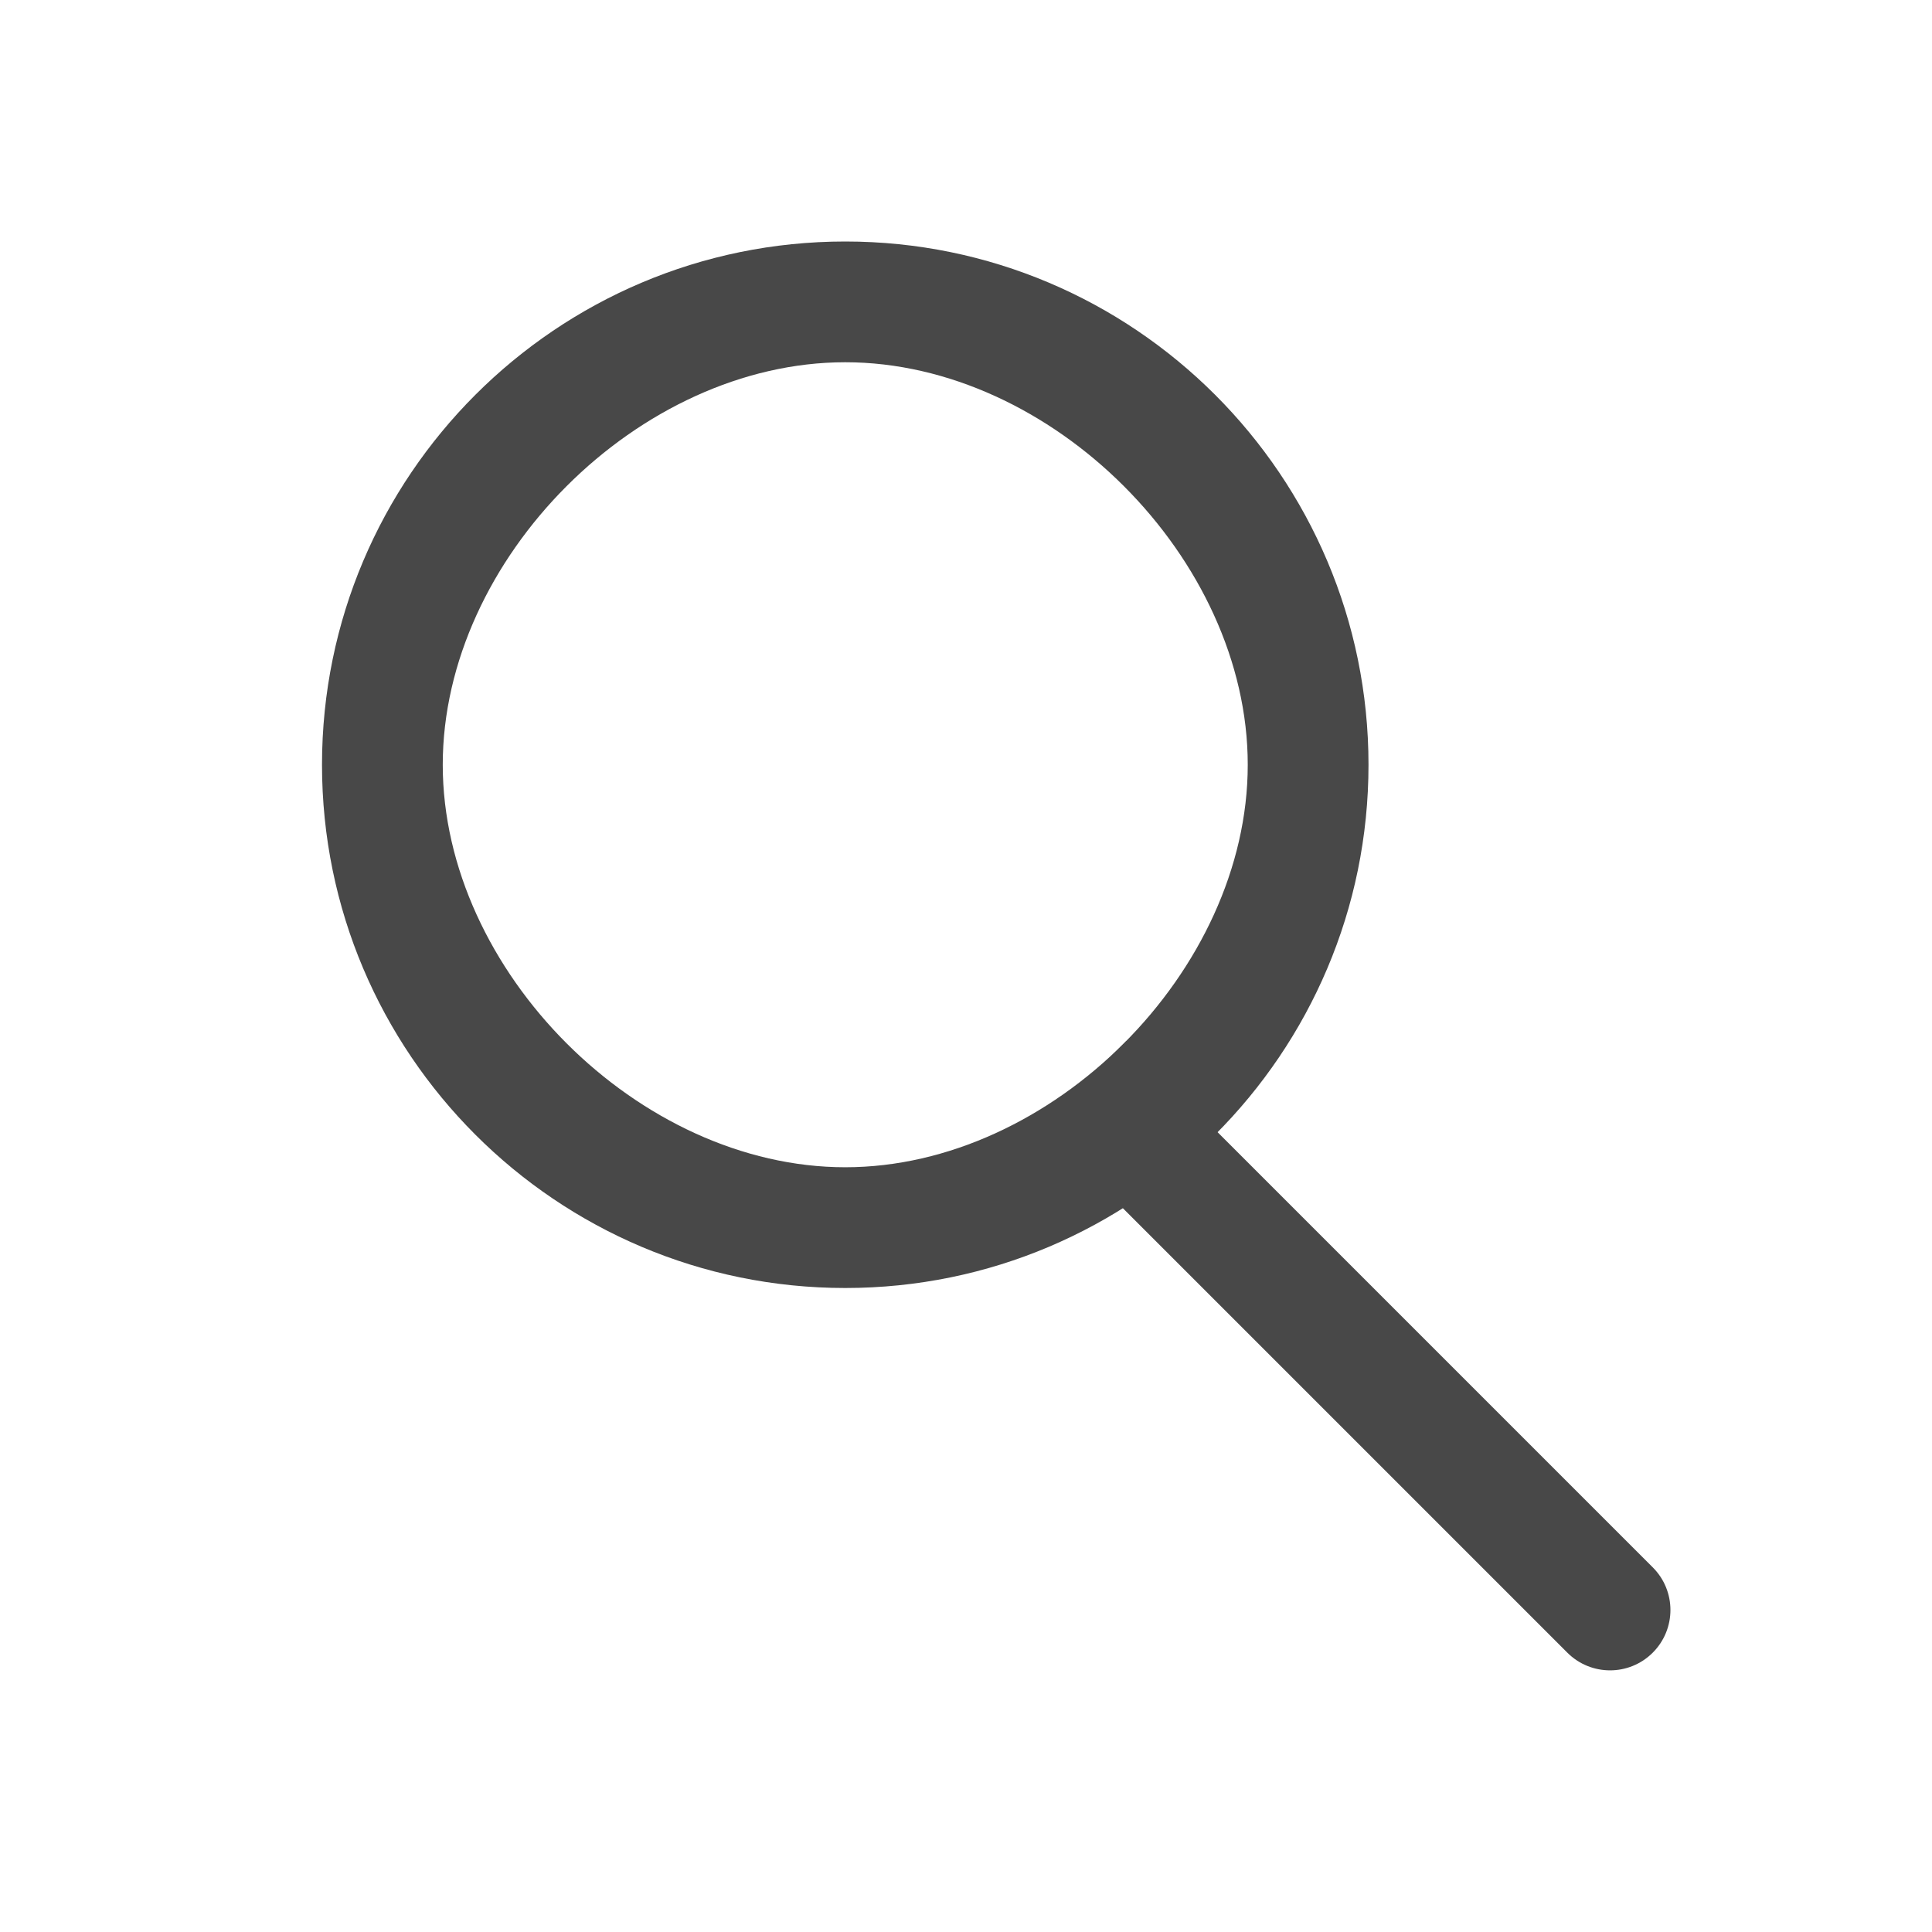 <svg width="24" height="24" viewBox="0 0 24 24" fill="none" xmlns="http://www.w3.org/2000/svg">
<path fill-rule="evenodd" clip-rule="evenodd" d="M10.5 3C6.913 3 4 5.913 4 9.5C4 13.087 6.913 16 10.5 16C14.087 16 17 13.087 17 9.5C17 5.913 14.087 3 10.5 3ZM10.5 4.5C13.063 4.5 15.5 6.937 15.5 9.5C15.5 12.063 13.063 14.5 10.5 14.5C7.937 14.5 5.5 12.063 5.5 9.5C5.5 6.937 7.937 4.5 10.5 4.5Z" fill="#484848"/>
<path d="M19.47 20.53C19.763 20.823 20.238 20.823 20.531 20.53C20.824 20.237 20.824 19.763 20.531 19.47L19.47 20.53ZM12.932 13.992L19.47 20.53L20.531 19.47L13.992 12.931L12.932 13.992Z" fill="#484848"/>
</svg>
